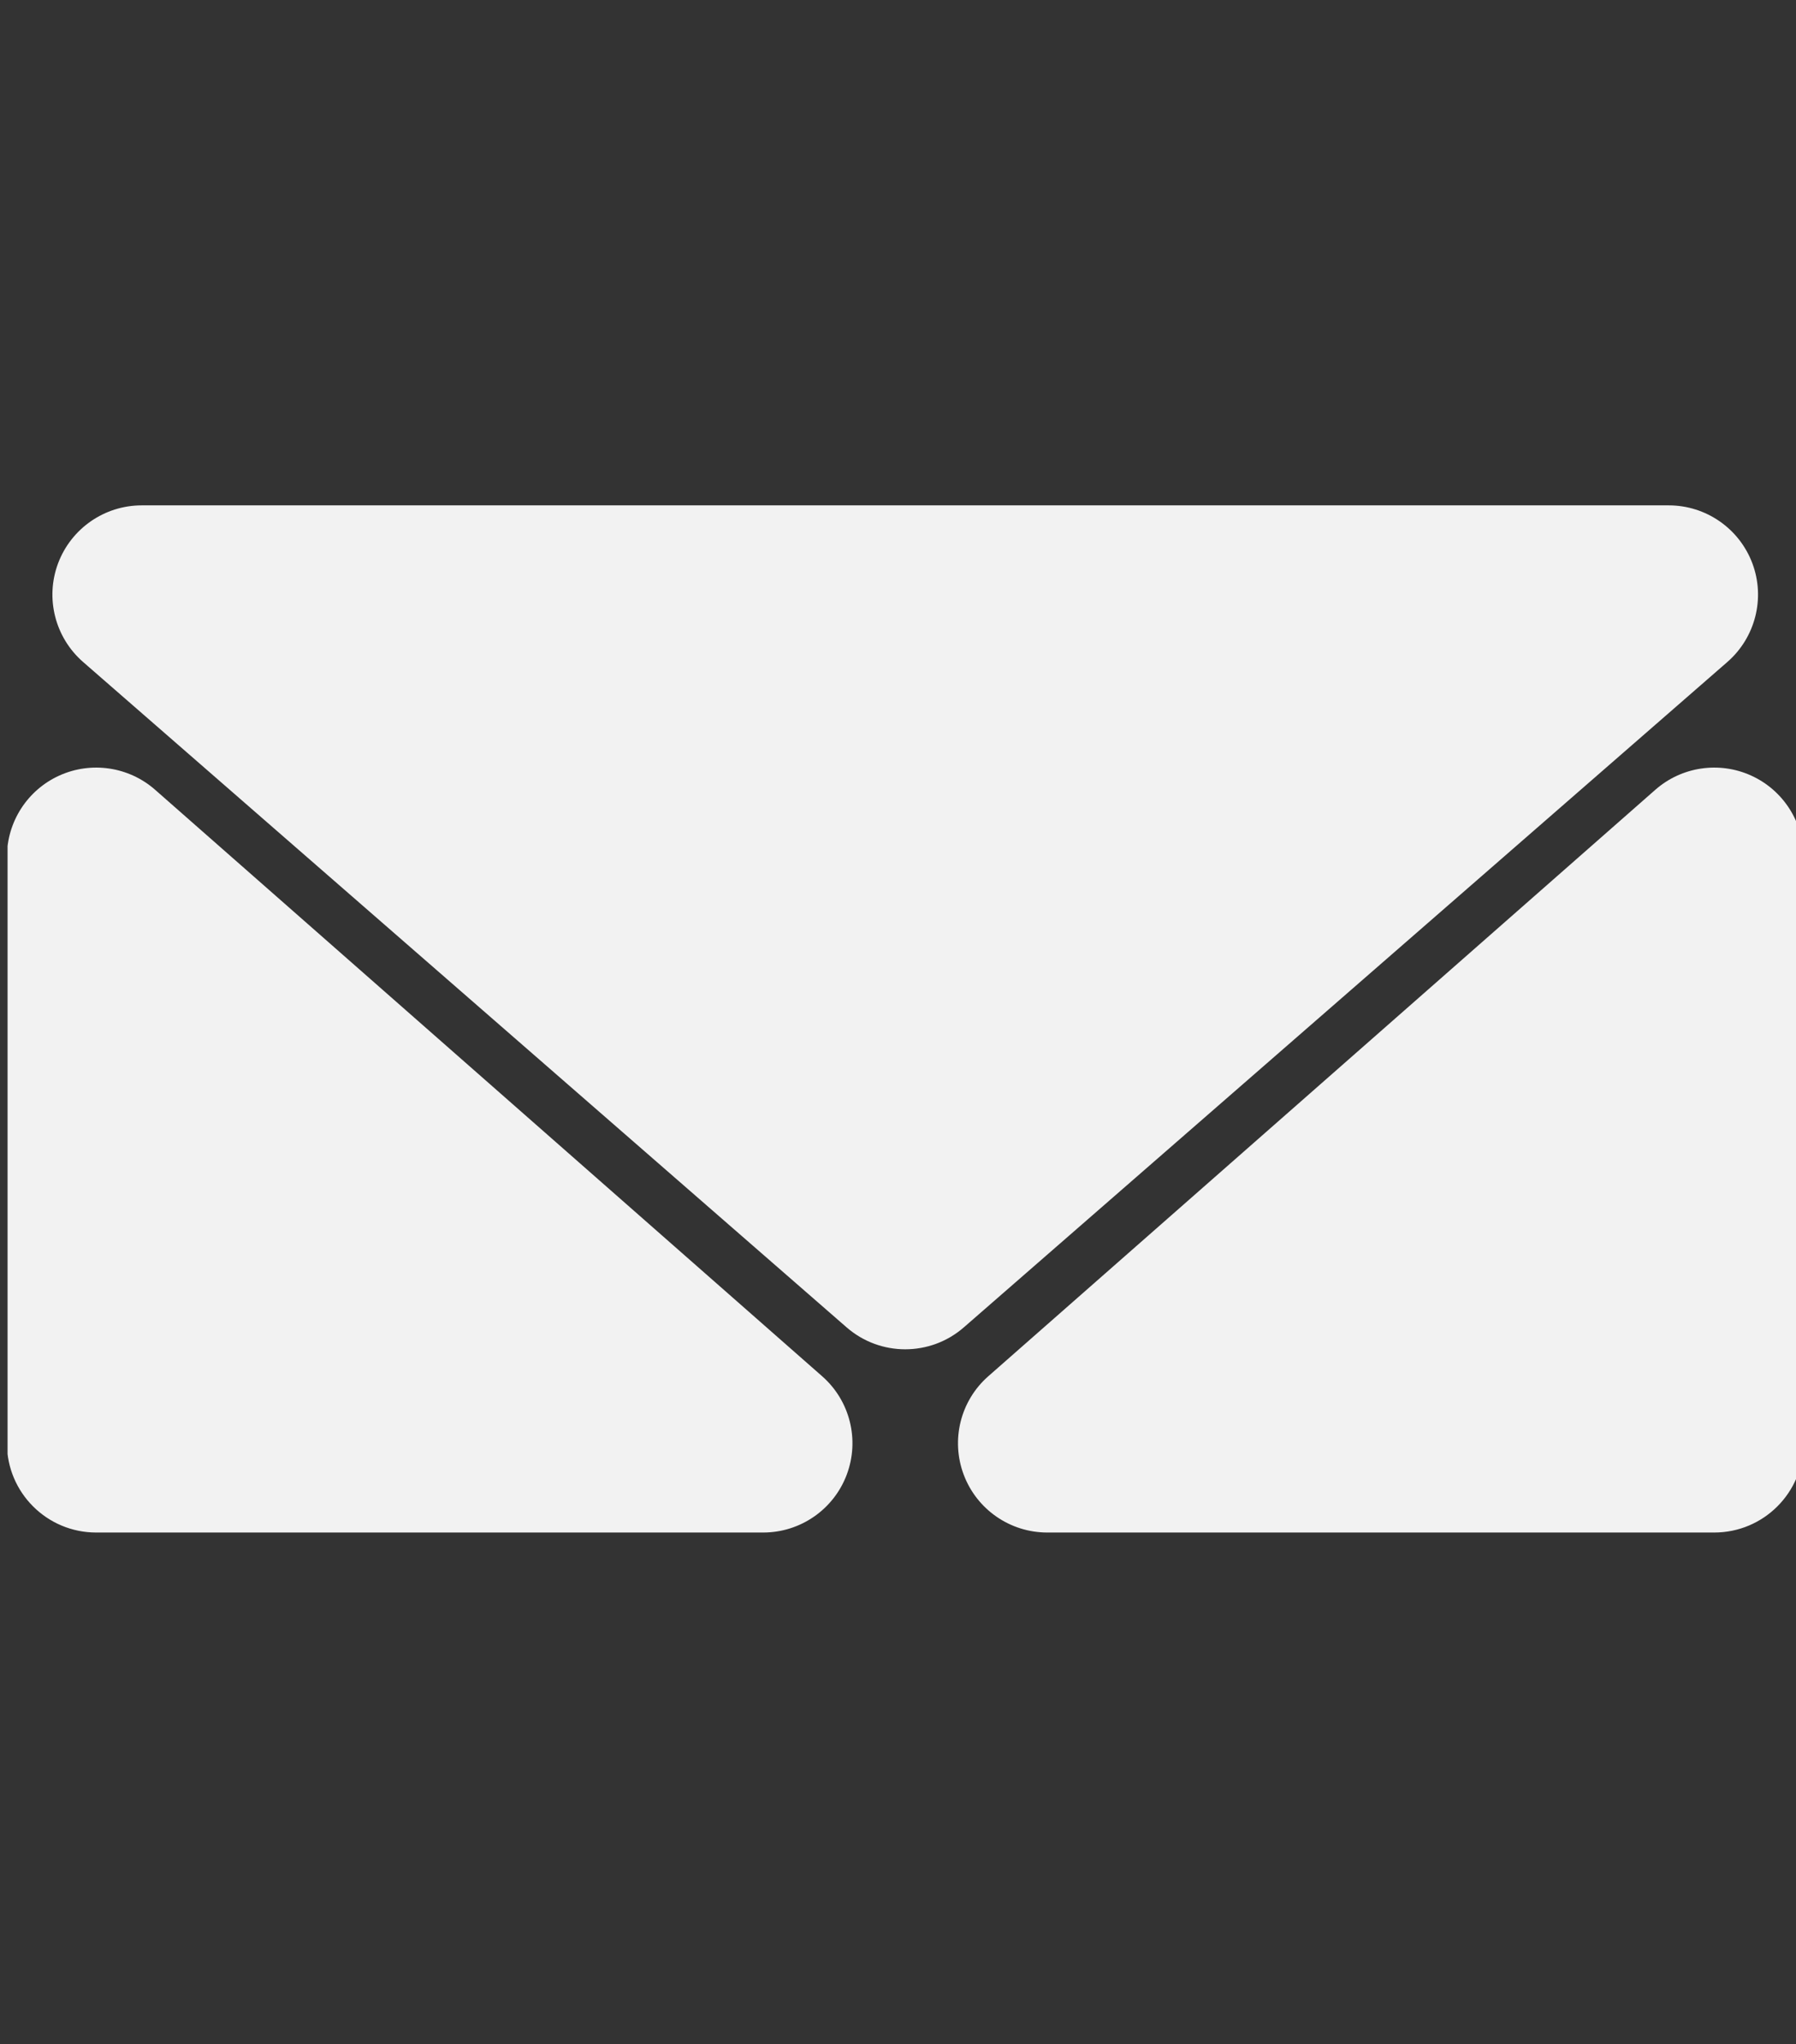 <?xml version="1.0" encoding="UTF-8" standalone="no"?>
<!DOCTYPE svg PUBLIC "-//W3C//DTD SVG 1.1//EN" "http://www.w3.org/Graphics/SVG/1.1/DTD/svg11.dtd">
<svg width="100%" height="100%" viewBox="0 0 385 438" version="1.1" xmlns="http://www.w3.org/2000/svg" xmlns:xlink="http://www.w3.org/1999/xlink" xml:space="preserve" xmlns:serif="http://www.serif.com/" style="fill-rule:evenodd;clip-rule:evenodd;stroke-linejoin:round;stroke-miterlimit:2;">
    <rect x="0" y="0" width="385" height="438" fill="#333333" stroke="none"/>
    <g transform="matrix(1,0,0,1,-4870,-1942)">
        <g id="Artboard14" transform="matrix(0.917,0,0,1.095,405.833,-226.1)">
            <rect x="4870" y="1980" width="420" height="400" style="fill:none;"/>
            <clipPath id="_clip1">
                <rect x="4870" y="1980" width="420" height="400"/>
            </clipPath>
            <g clip-path="url(#_clip1)">
                <g transform="matrix(1.201,0,0,1.005,-121.689,770.382)">
                    <path d="M4156.15,1370.44C4156.15,1363.61 4160.15,1357.41 4166.37,1354.6C4172.59,1351.79 4179.89,1352.88 4185.01,1357.39C4219.68,1387.88 4277.79,1438.99 4314.83,1471.57C4320.26,1476.34 4322.16,1483.98 4319.61,1490.75C4317.06,1497.52 4310.58,1502 4303.35,1502C4261.67,1502 4202.52,1502 4173.53,1502C4163.93,1502 4156.15,1494.22 4156.15,1484.62L4156.15,1370.44ZM4505.85,1370.44C4505.85,1363.61 4501.85,1357.41 4495.63,1354.6C4489.41,1351.79 4482.11,1352.88 4476.99,1357.39C4442.32,1387.88 4384.21,1438.99 4347.17,1471.57C4341.74,1476.34 4339.84,1483.98 4342.39,1490.75C4344.94,1497.52 4351.42,1502 4358.65,1502C4400.33,1502 4459.48,1502 4488.47,1502C4498.07,1502 4505.85,1494.22 4505.85,1484.62L4505.85,1370.44ZM4342.42,1462.04C4335.88,1467.75 4326.12,1467.75 4319.58,1462.04C4291.05,1437.17 4215.77,1371.55 4170.97,1332.49C4165.51,1327.72 4163.57,1320.07 4166.11,1313.28C4168.66,1306.5 4175.14,1302 4182.39,1302C4257.43,1302 4404.57,1302 4479.61,1302C4486.86,1302 4493.34,1306.5 4495.89,1313.28C4498.43,1320.07 4496.49,1327.72 4491.03,1332.49C4446.23,1371.55 4370.95,1437.17 4342.42,1462.04Z" style="fill:rgb(242,242,242);"/>
                </g>
            </g>
        </g>
    </g>
</svg>

